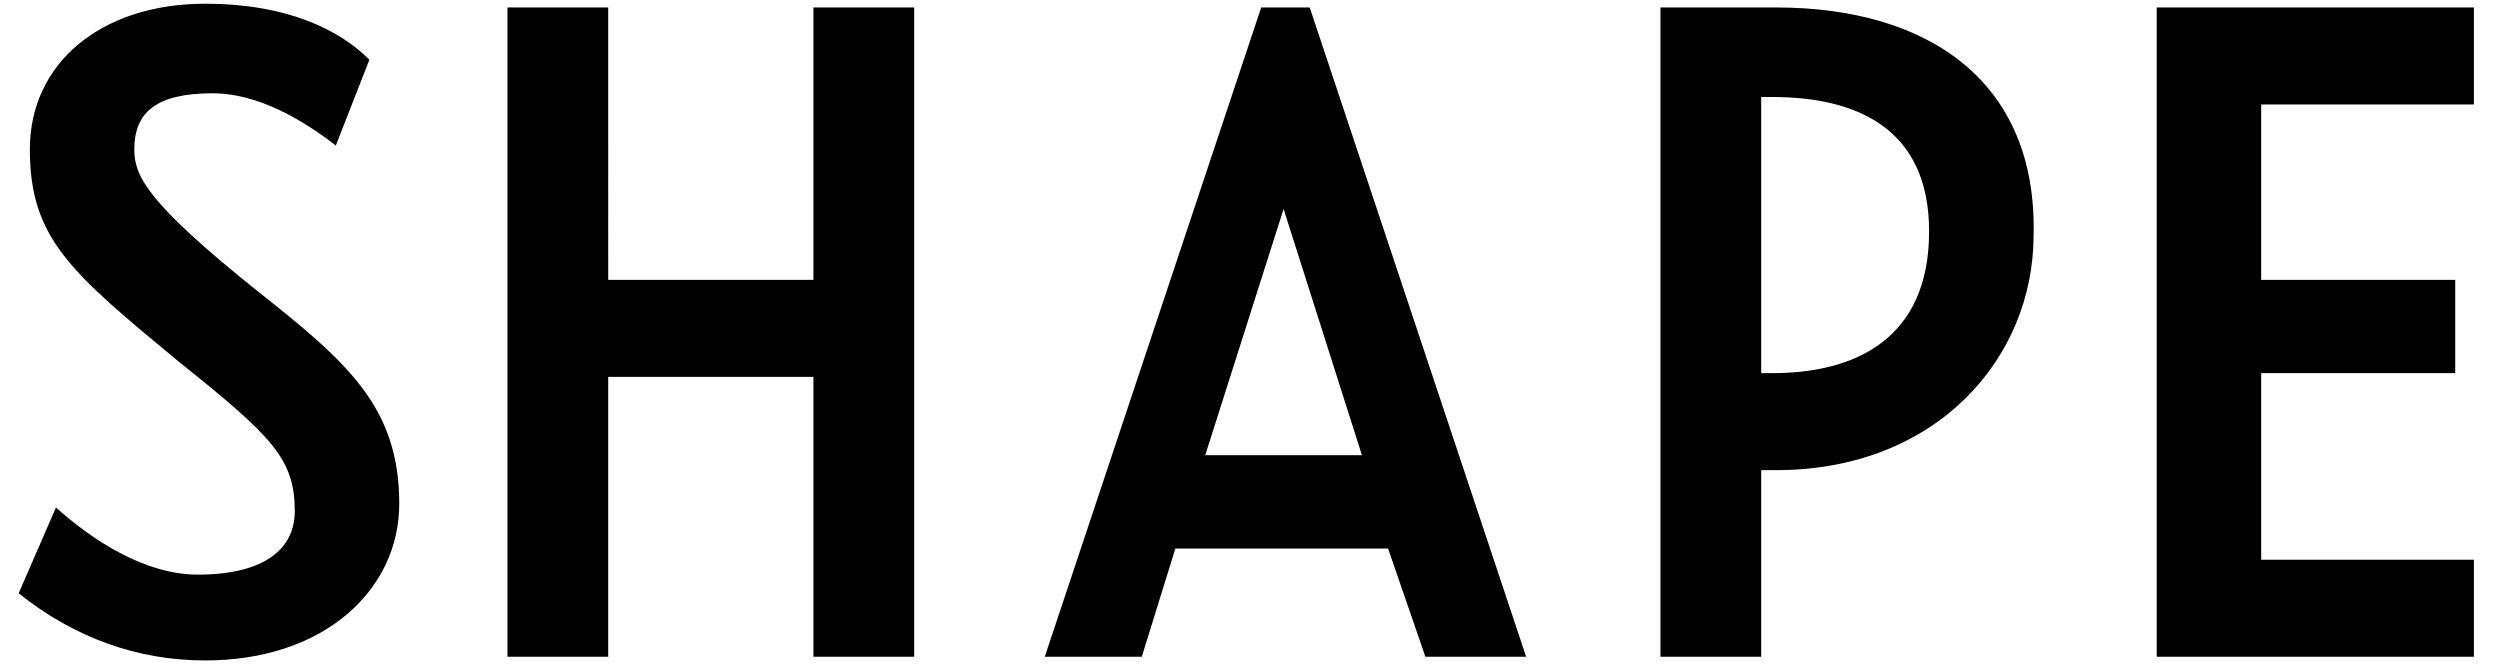 <?xml version="1.0" encoding="utf-8"?>
<!-- Generator: Adobe Illustrator 21.1.0, SVG Export Plug-In . SVG Version: 6.00 Build 0)  -->
<svg version="1.1" id="Layer_1" xmlns="http://www.w3.org/2000/svg" xmlns:xlink="http://www.w3.org/1999/xlink" x="0px" y="0px"
	 viewBox="0 0 67 18" style="enable-background:new 0 0 67 18;" xml:space="preserve">
<path d="M5.5,17.7c3.2,0,5.2-1.9,5.2-4.2c0-2.6-1.4-3.8-3.8-5.7C3.9,5.4,3.6,4.7,3.6,4c0-1,0.6-1.5,2.1-1.5c1.2,0,2.4,0.7,3.3,1.4
	l0.9-2.3C9.1,0.8,7.7,0.1,5.5,0.1C2.7,0.1,0.8,1.7,0.8,4c0,2.4,1.1,3.3,4,5.7c2.5,2,3.1,2.6,3.1,4c0,1-0.8,1.7-2.6,1.7
	c-1.4,0-2.8-0.9-3.8-1.8l-1,2.3C2,17.1,3.7,17.7,5.5,17.7 M47.6,0.2h-3.1v17.4h2.7v-5h0.4c4.3,0,6.9-3,6.9-6.3
	C54.6,2.2,51.7,0.2,47.6,0.2 M66.3,2.8V0.2h-8.5v17.4h8.5V15h-5.7v-5h5.2V7.5h-5.2V2.8H66.3z M47.2,10.1V2.6h0.3
	c2.2,0,4.2,0.8,4.2,3.6c0,2.9-2,3.8-4.2,3.8h-0.3V10.1z M36.5,12.2h-4.2l2.1-6.6L36.5,12.2z M21.8,7.5h-5.5V0.2h-2.7v17.4h2.7v-7.5
	h5.5v7.5h2.7V0.2h-2.7V7.5z M38.2,17.6h2.7L35.1,0.2h-1.3L28,17.6h2.6l0.9-2.9h5.7L38.2,17.6z"/>
</svg>
